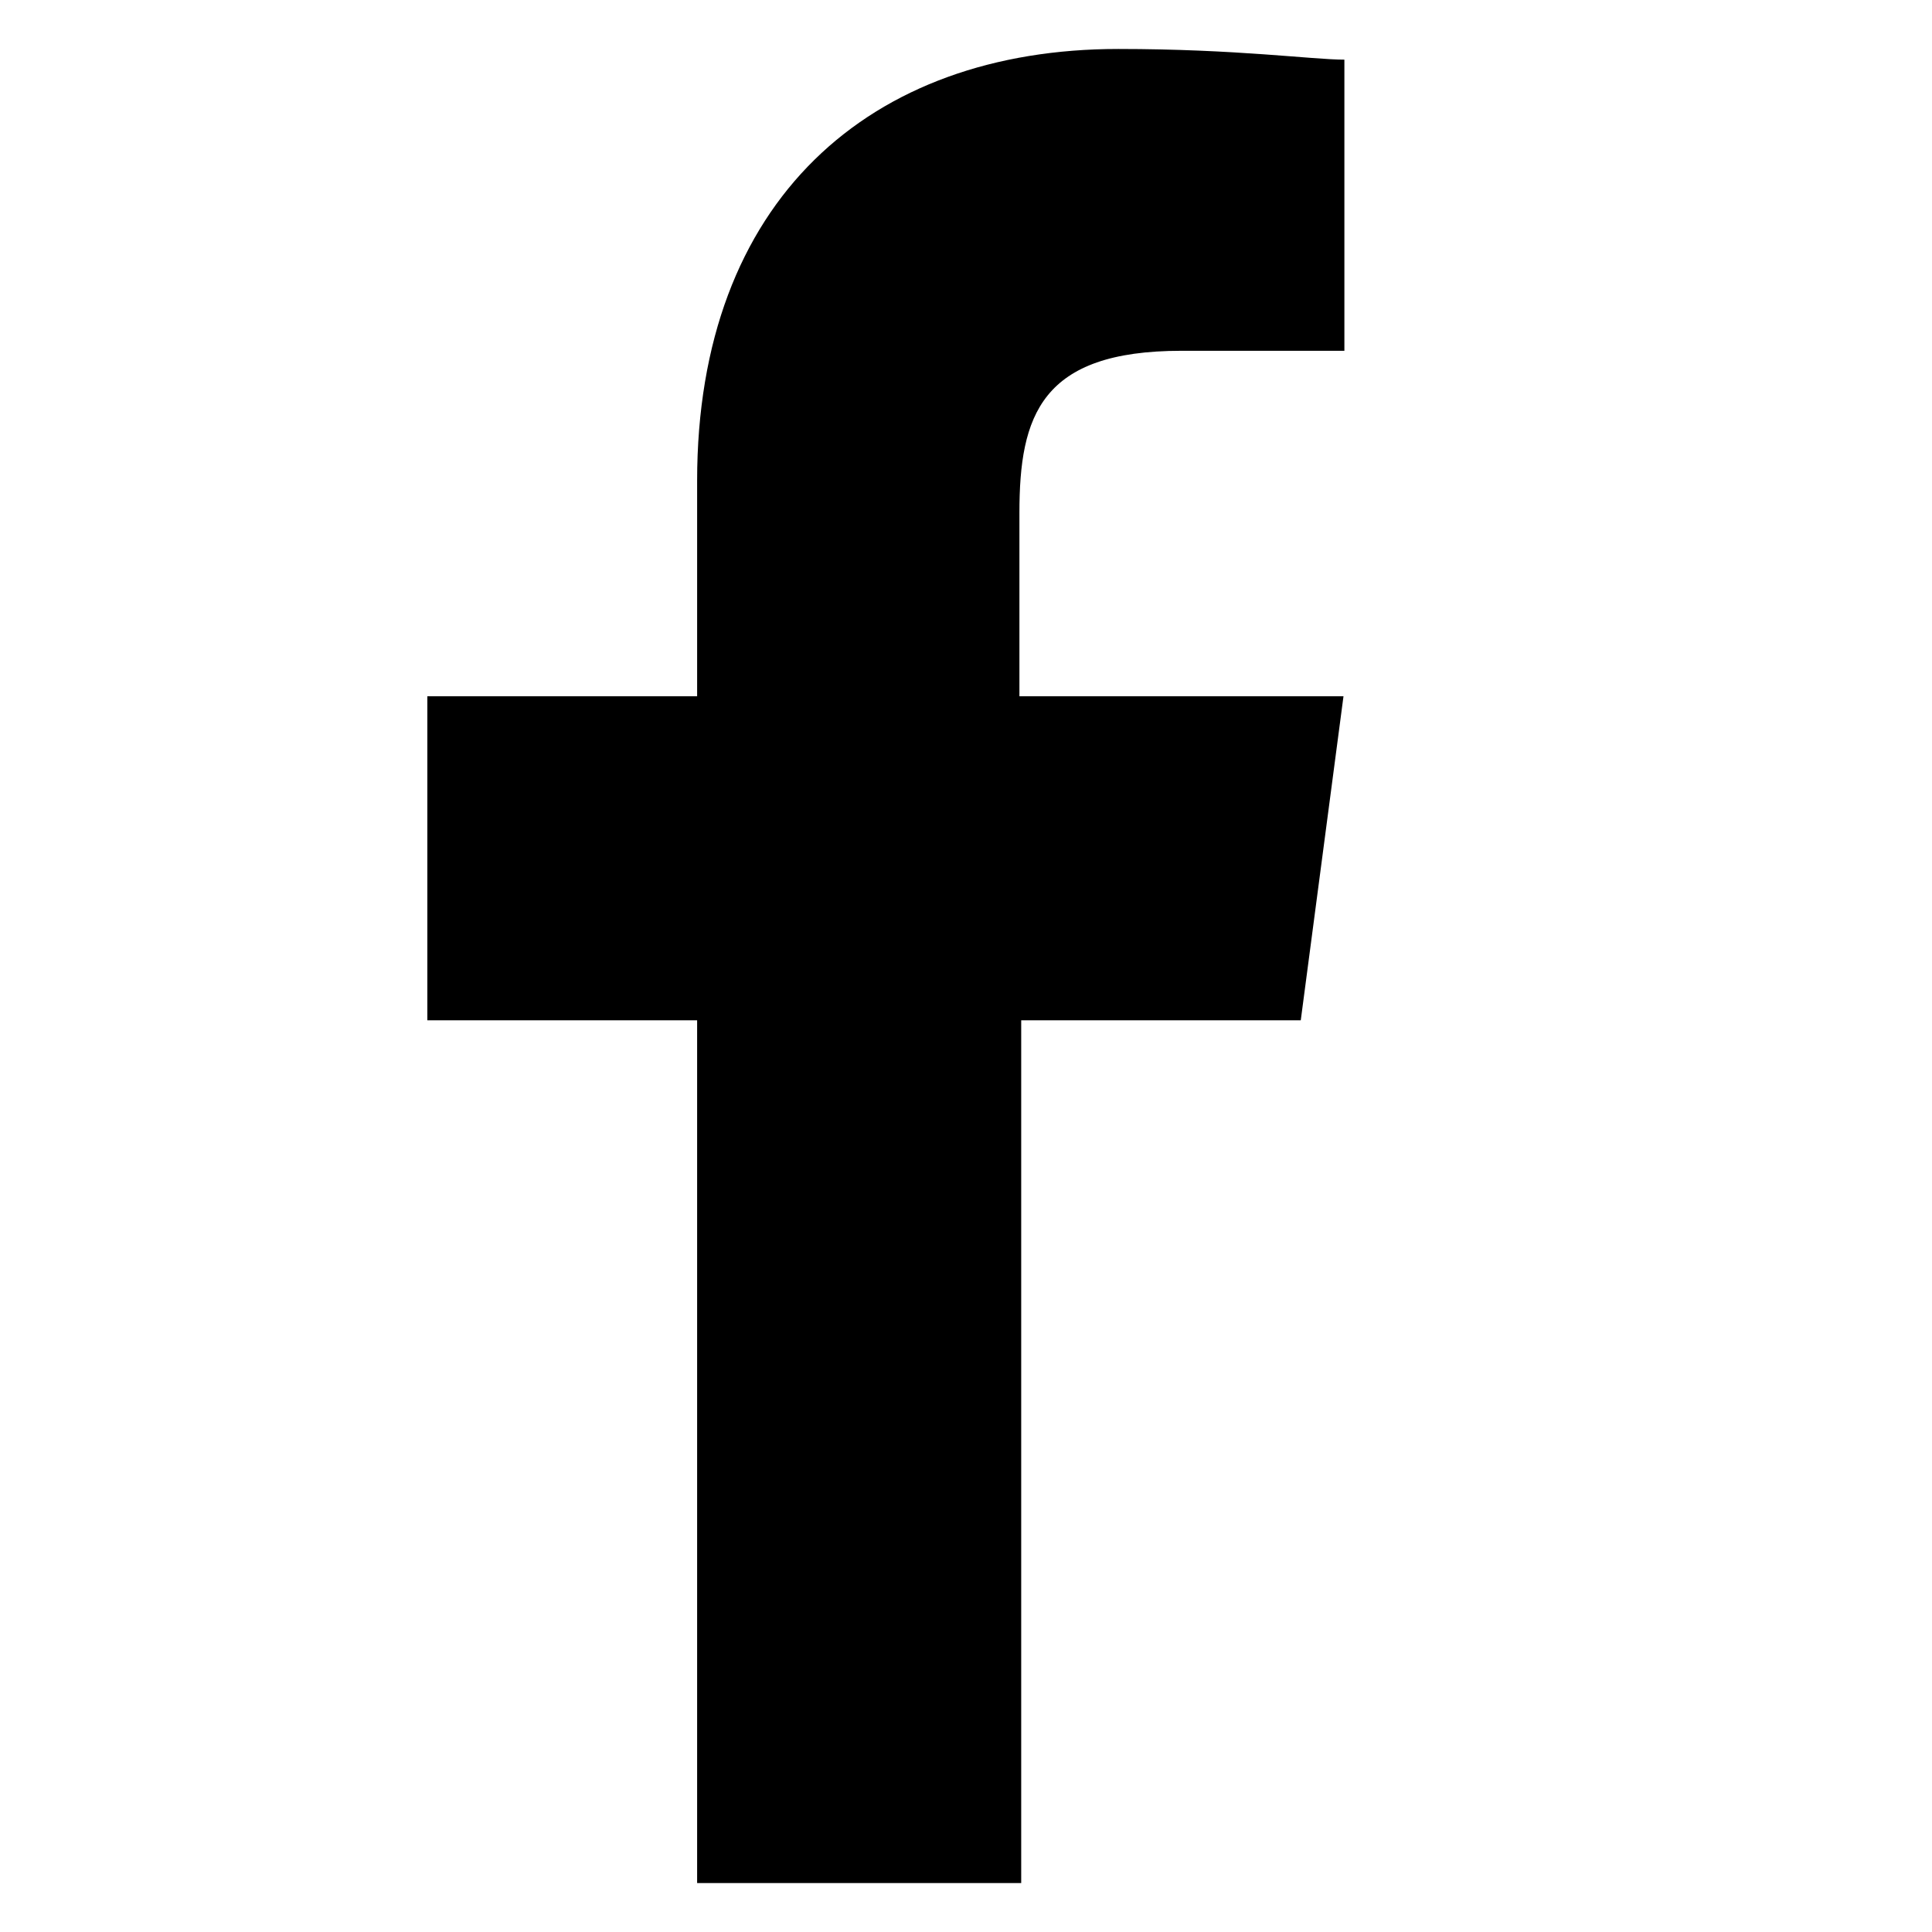 <?xml version="1.0" encoding="utf-8"?>
<!-- Generator: Adobe Illustrator 21.1.0, SVG Export Plug-In . SVG Version: 6.00 Build 0)  -->
<svg version="1.1" id="Layer_1" xmlns="http://www.w3.org/2000/svg" xmlns:xlink="http://www.w3.org/1999/xlink" x="0px" y="0px"
	 viewBox="0 0 217 217" style="enable-background:new 0 0 217 217;" xml:space="preserve">
<g id="Layer_1_1_">
	<path d="M114.6,114.6h31.5l4.8-36.4h-36.4V57.6c0-10.9,2.4-18.2,18.2-18.2H151V6.7c-3.6,0-12.1-1.2-25.4-1.2
		c-27.9,0-47.3,17-47.3,48.5v24.2H48v36.4h30.3v96.9h36.4v-96.9H114.6z"/>
</g>
</svg>
